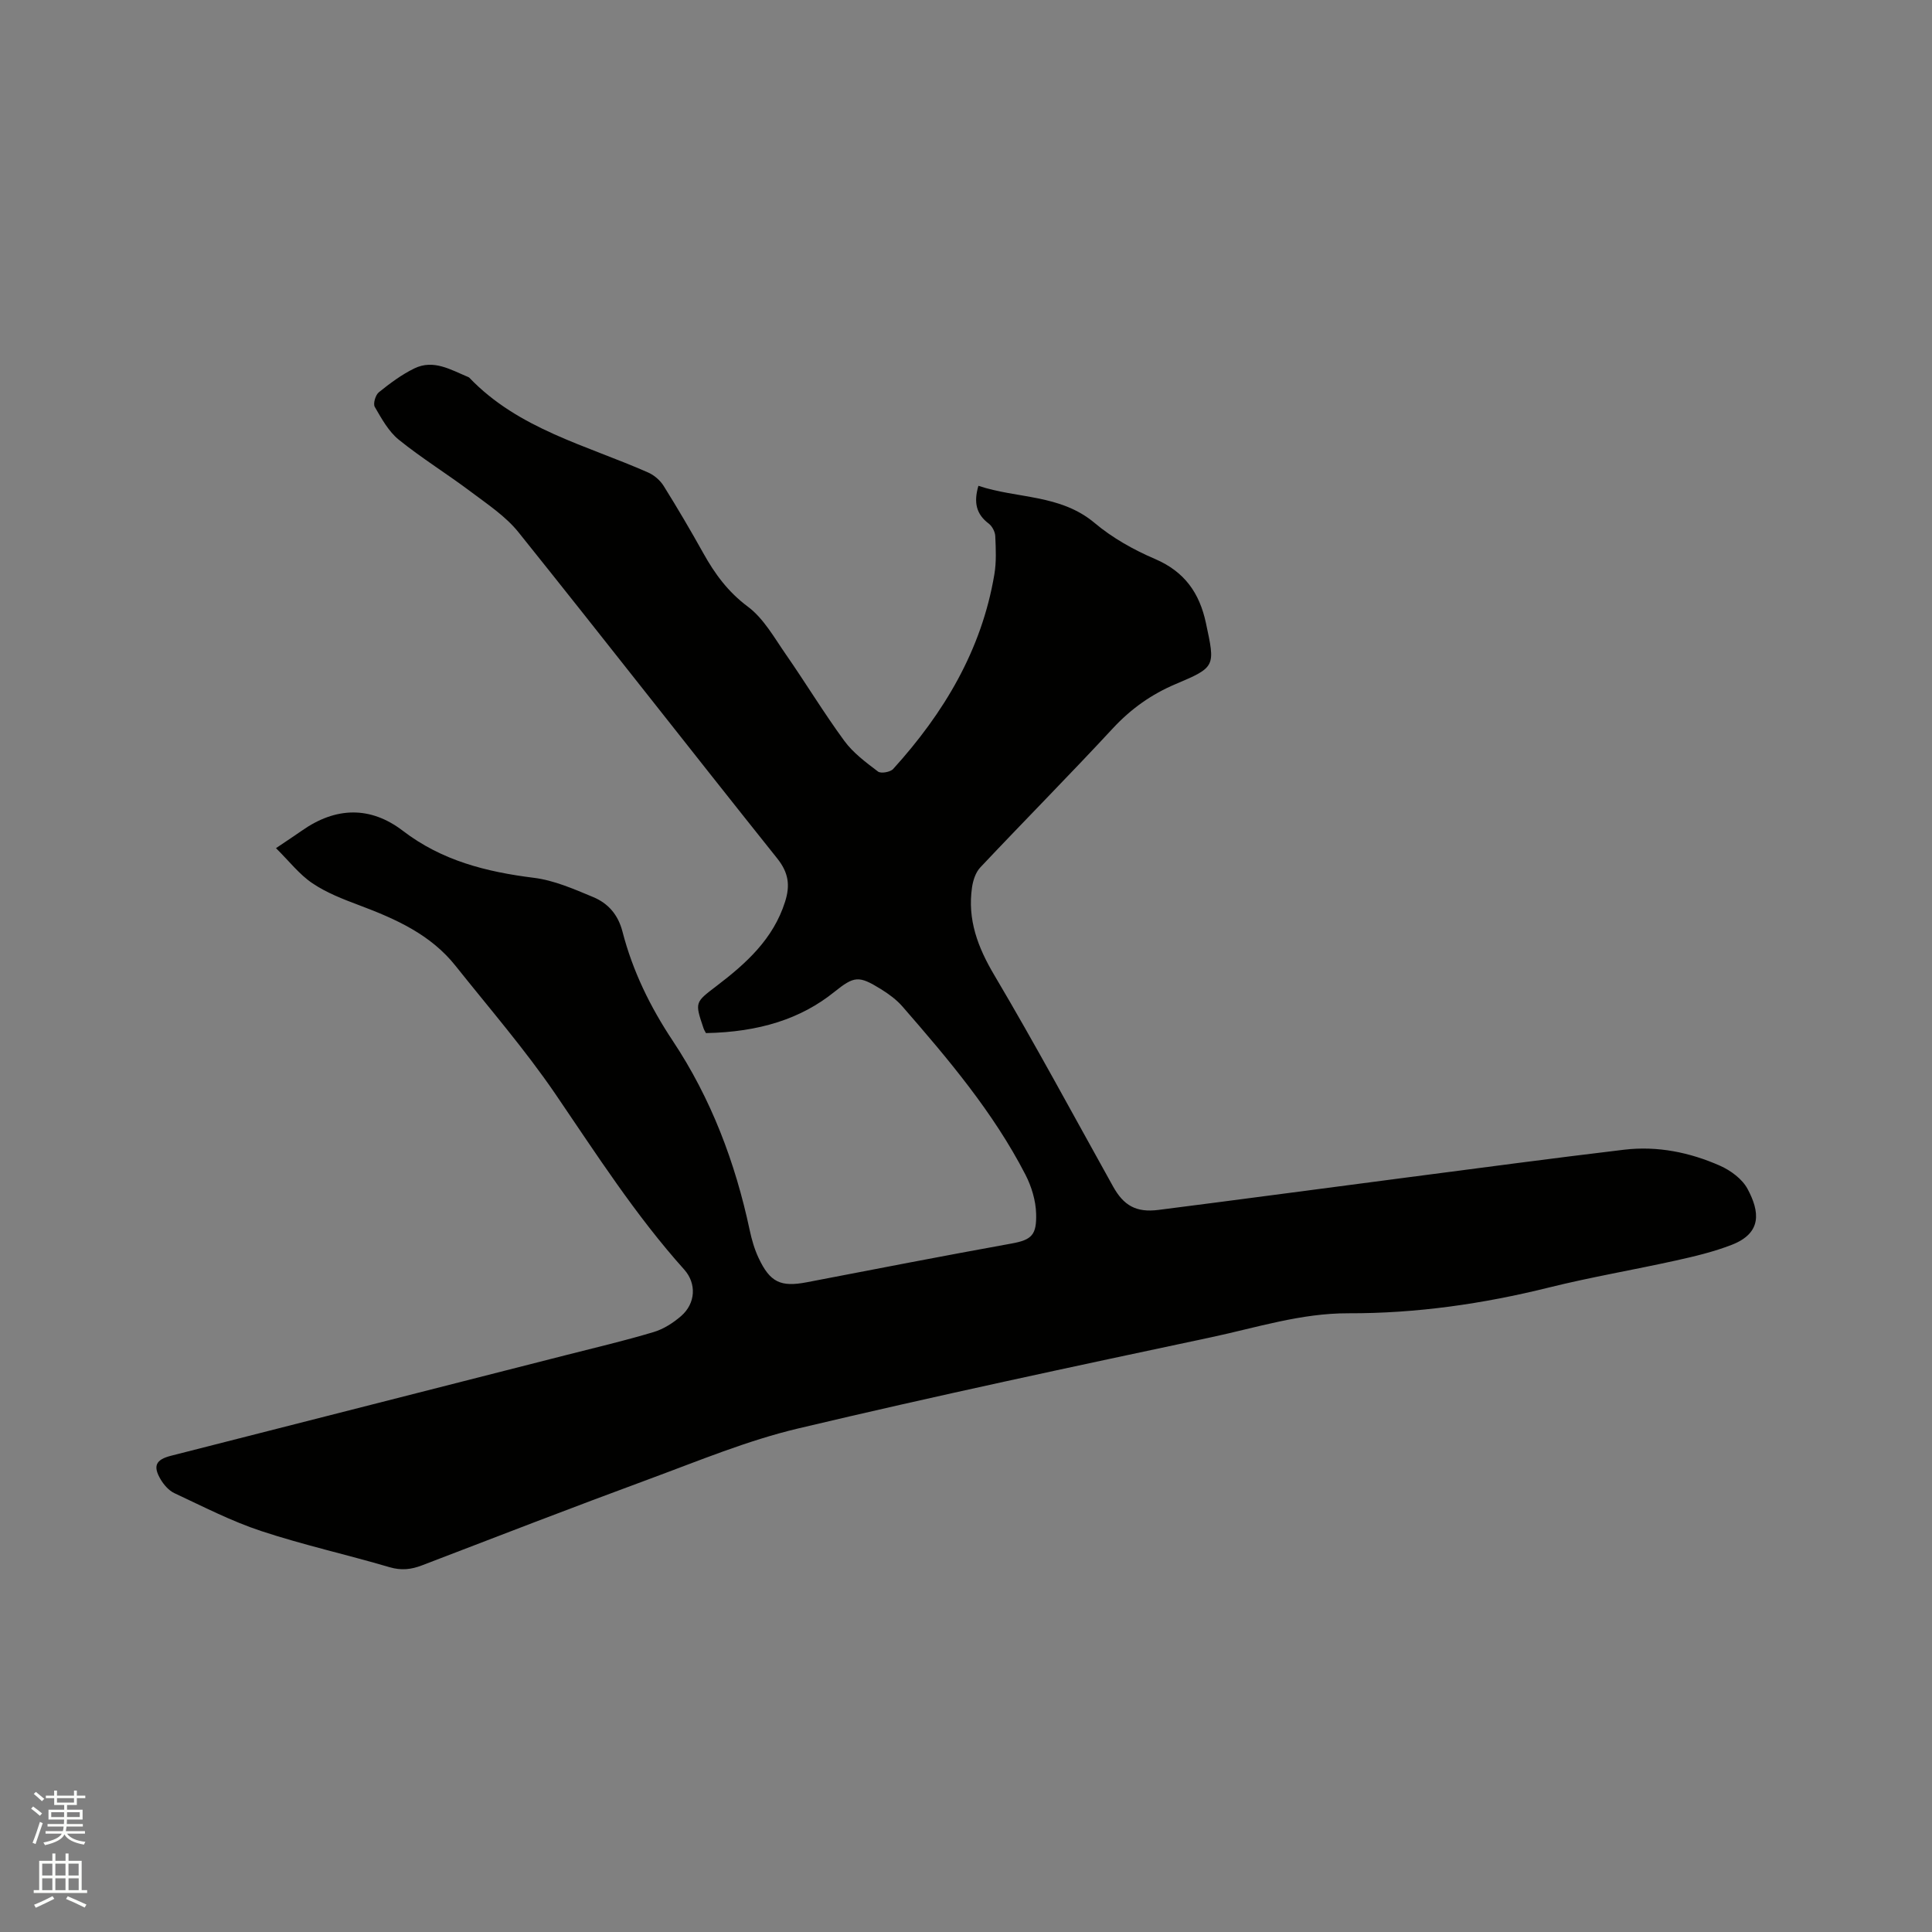 <svg enable-background="new 0 0 400 400" viewBox="0 0 400 400" xmlns="http://www.w3.org/2000/svg"><rect x="0" y="0" width="400" height="400" fill="#808080" stroke="none"/><path d="m6.44 374.46.42-.45c.65.47 1.27.95 1.85 1.44l-.45.49c-.65-.56-1.25-1.06-1.82-1.48m.93 7.33-.63-.26c.55-1.36 1.05-2.8 1.52-4.33.19.1.38.19.59.27-.46 1.29-.95 2.73-1.48 4.32m-.38-10.38.44-.42c.43.34 1.01.82 1.74 1.44l-.49.49c-.53-.51-1.09-1.01-1.69-1.51m2.5.35h1.72v-1.04h.59v1.04h3.52v-1.04h.59v1.04h1.75v.53h-1.75v1.42h-2.03v.97h3.22v2.03h-3.24c0 .35-.01.66-.03.93h3.32v.53h-3.37c-.03.27-.08.58-.15.94h3.96v.53h-3.71c.67.92 1.93 1.48 3.79 1.68-.13.24-.23.44-.29.59-2.13-.38-3.48-1.08-4.04-2.12-.43.97-1.77 1.72-4.03 2.23-.09-.19-.2-.37-.33-.55 2.1-.42 3.37-1.03 3.81-1.83h-3.36v-.53h3.58c.08-.29.13-.61.16-.94h-3.33v-.53h3.39c.02-.27.04-.58.04-.93h-3.23v-2.03h3.25v-.97h-2.07v-1.42h-1.73zm1.12 3.44v1h2.65c.01-.3.02-.44.01-.4v-.25-.35zm1.19-2h3.52v-.91h-3.52zm4.71 2h-2.63v.59c0 .15-.01.28-.01.4h2.64z" fill="#fbfcfa"/><path d="m13.56 383.74h.63v1.52h2.72v6.07h1.13v.6h-11.06v-.6h1.13v-6.07h2.73v-1.52h.63v1.52h2.1v-1.52zm-2.69 8.83.38.56c-1.24.63-2.53 1.25-3.85 1.85-.1-.21-.21-.42-.34-.63 1.36-.55 2.63-1.15 3.81-1.78m-2.13-4.27h2.1v-2.45h-2.1zm0 3.04h2.1v-2.46h-2.1zm2.72-3.04h2.1v-2.45h-2.1zm0 3.04h2.1v-2.46h-2.1zm6.07 3.6c-1.41-.71-2.7-1.3-3.86-1.78l.35-.56c1.45.62 2.75 1.19 3.88 1.72zm-1.25-9.09h-2.1v2.45h2.1zm-2.09 5.49h2.1v-2.46h-2.1z" fill="#fbfcfa"/><path d="m57.14 175.6c2.4-1.62 3.9-2.6 5.37-3.63 6.98-4.91 14.16-5.12 20.9.04 8.08 6.19 17.27 8.5 27.11 9.73 4.2.52 8.31 2.33 12.27 3.98 3.08 1.28 5.17 3.6 6.09 7.17 2.1 8.13 5.72 15.55 10.42 22.62 7.92 11.92 12.94 25.18 15.92 39.2.42 1.95.98 3.92 1.83 5.72 2.38 5.08 4.59 6.08 9.98 5.05 14.14-2.72 28.28-5.47 42.45-8.03 4.19-.76 5.15-1.83 5.04-6.15-.07-2.74-.96-5.67-2.23-8.13-6.66-12.91-15.99-23.92-25.46-34.8-1.23-1.41-2.83-2.58-4.44-3.58-4.61-2.85-5.52-2.73-9.68.6-6.86 5.52-15.46 8.29-26.55 8.5-.15-.29-.37-.62-.5-1-1.83-5.41-1.78-5.34 2.69-8.75 6.12-4.66 11.75-9.72 14.19-17.44 1.08-3.4.74-6.01-1.63-8.98-17.93-22.44-35.59-45.11-53.56-67.52-2.65-3.3-6.39-5.78-9.84-8.37-4.9-3.69-10.16-6.93-14.93-10.78-2.13-1.72-3.58-4.38-4.99-6.81-.38-.66.15-2.46.84-3.02 2.3-1.85 4.73-3.67 7.37-4.95 3.97-1.93 7.55.3 11.12 1.78.1.04.2.09.27.17 10.17 10.63 24.2 13.95 37.01 19.61 1.25.55 2.48 1.62 3.2 2.77 2.86 4.58 5.6 9.24 8.23 13.96 2.38 4.27 5.11 7.99 9.2 11.04 3.27 2.43 5.46 6.41 7.87 9.88 4.11 5.91 7.84 12.09 12.1 17.9 1.83 2.5 4.47 4.46 6.98 6.36.6.46 2.55.12 3.14-.53 10.5-11.58 18.32-24.62 20.95-40.28.44-2.58.31-5.29.19-7.93-.04-.9-.64-2.06-1.36-2.6-2.57-1.94-3.15-4.35-2.13-7.82 8.01 2.69 16.94 1.7 24.08 7.71 3.67 3.09 8.07 5.55 12.51 7.45 6.1 2.62 9.2 7.05 10.52 13.28 1.91 8.95 2.06 9.09-6.23 12.59-5.08 2.14-9.3 5.15-13.06 9.2-9.01 9.72-18.34 19.13-27.43 28.78-.96 1.02-1.5 2.67-1.71 4.11-.98 6.68 1.18 12.41 4.62 18.21 8.52 14.39 16.44 29.12 24.58 43.74 2.19 3.93 4.75 5.44 9.4 4.85 17.13-2.18 34.24-4.48 51.37-6.71 15.02-1.95 30.04-3.97 45.08-5.76 6.86-.81 13.56.55 19.83 3.33 2.2.98 4.57 2.73 5.67 4.77 2.53 4.7 3.07 9.14-3.27 11.6-3.71 1.44-7.64 2.38-11.53 3.24-8.76 1.94-17.63 3.44-26.33 5.6-13.65 3.39-27.46 5.37-41.49 5.33-9.82-.03-19.01 2.96-28.39 4.96-28.58 6.07-57.17 12.15-85.59 18.9-10.45 2.48-20.51 6.67-30.64 10.41-15.79 5.82-31.48 11.89-47.19 17.92-2.26.87-4.29 1.09-6.72.38-8.83-2.6-17.85-4.6-26.59-7.49-6.18-2.04-12.04-5.08-17.96-7.84-1.15-.54-2.18-1.73-2.85-2.86-1.64-2.78-.98-4.08 2.15-4.88 27.29-6.95 54.57-13.9 81.86-20.86 6.03-1.54 12.1-2.96 18.06-4.75 2.06-.61 4.06-1.9 5.7-3.32 3.01-2.62 3.23-6.72.64-9.62-10.09-11.25-18.2-23.92-26.68-36.36-6.31-9.24-13.69-17.76-20.67-26.53-5.15-6.48-12.38-9.7-19.89-12.52-3.35-1.26-6.79-2.58-9.72-4.56-2.72-1.82-4.81-4.56-7.56-7.28z" fill="#010100"/></svg>